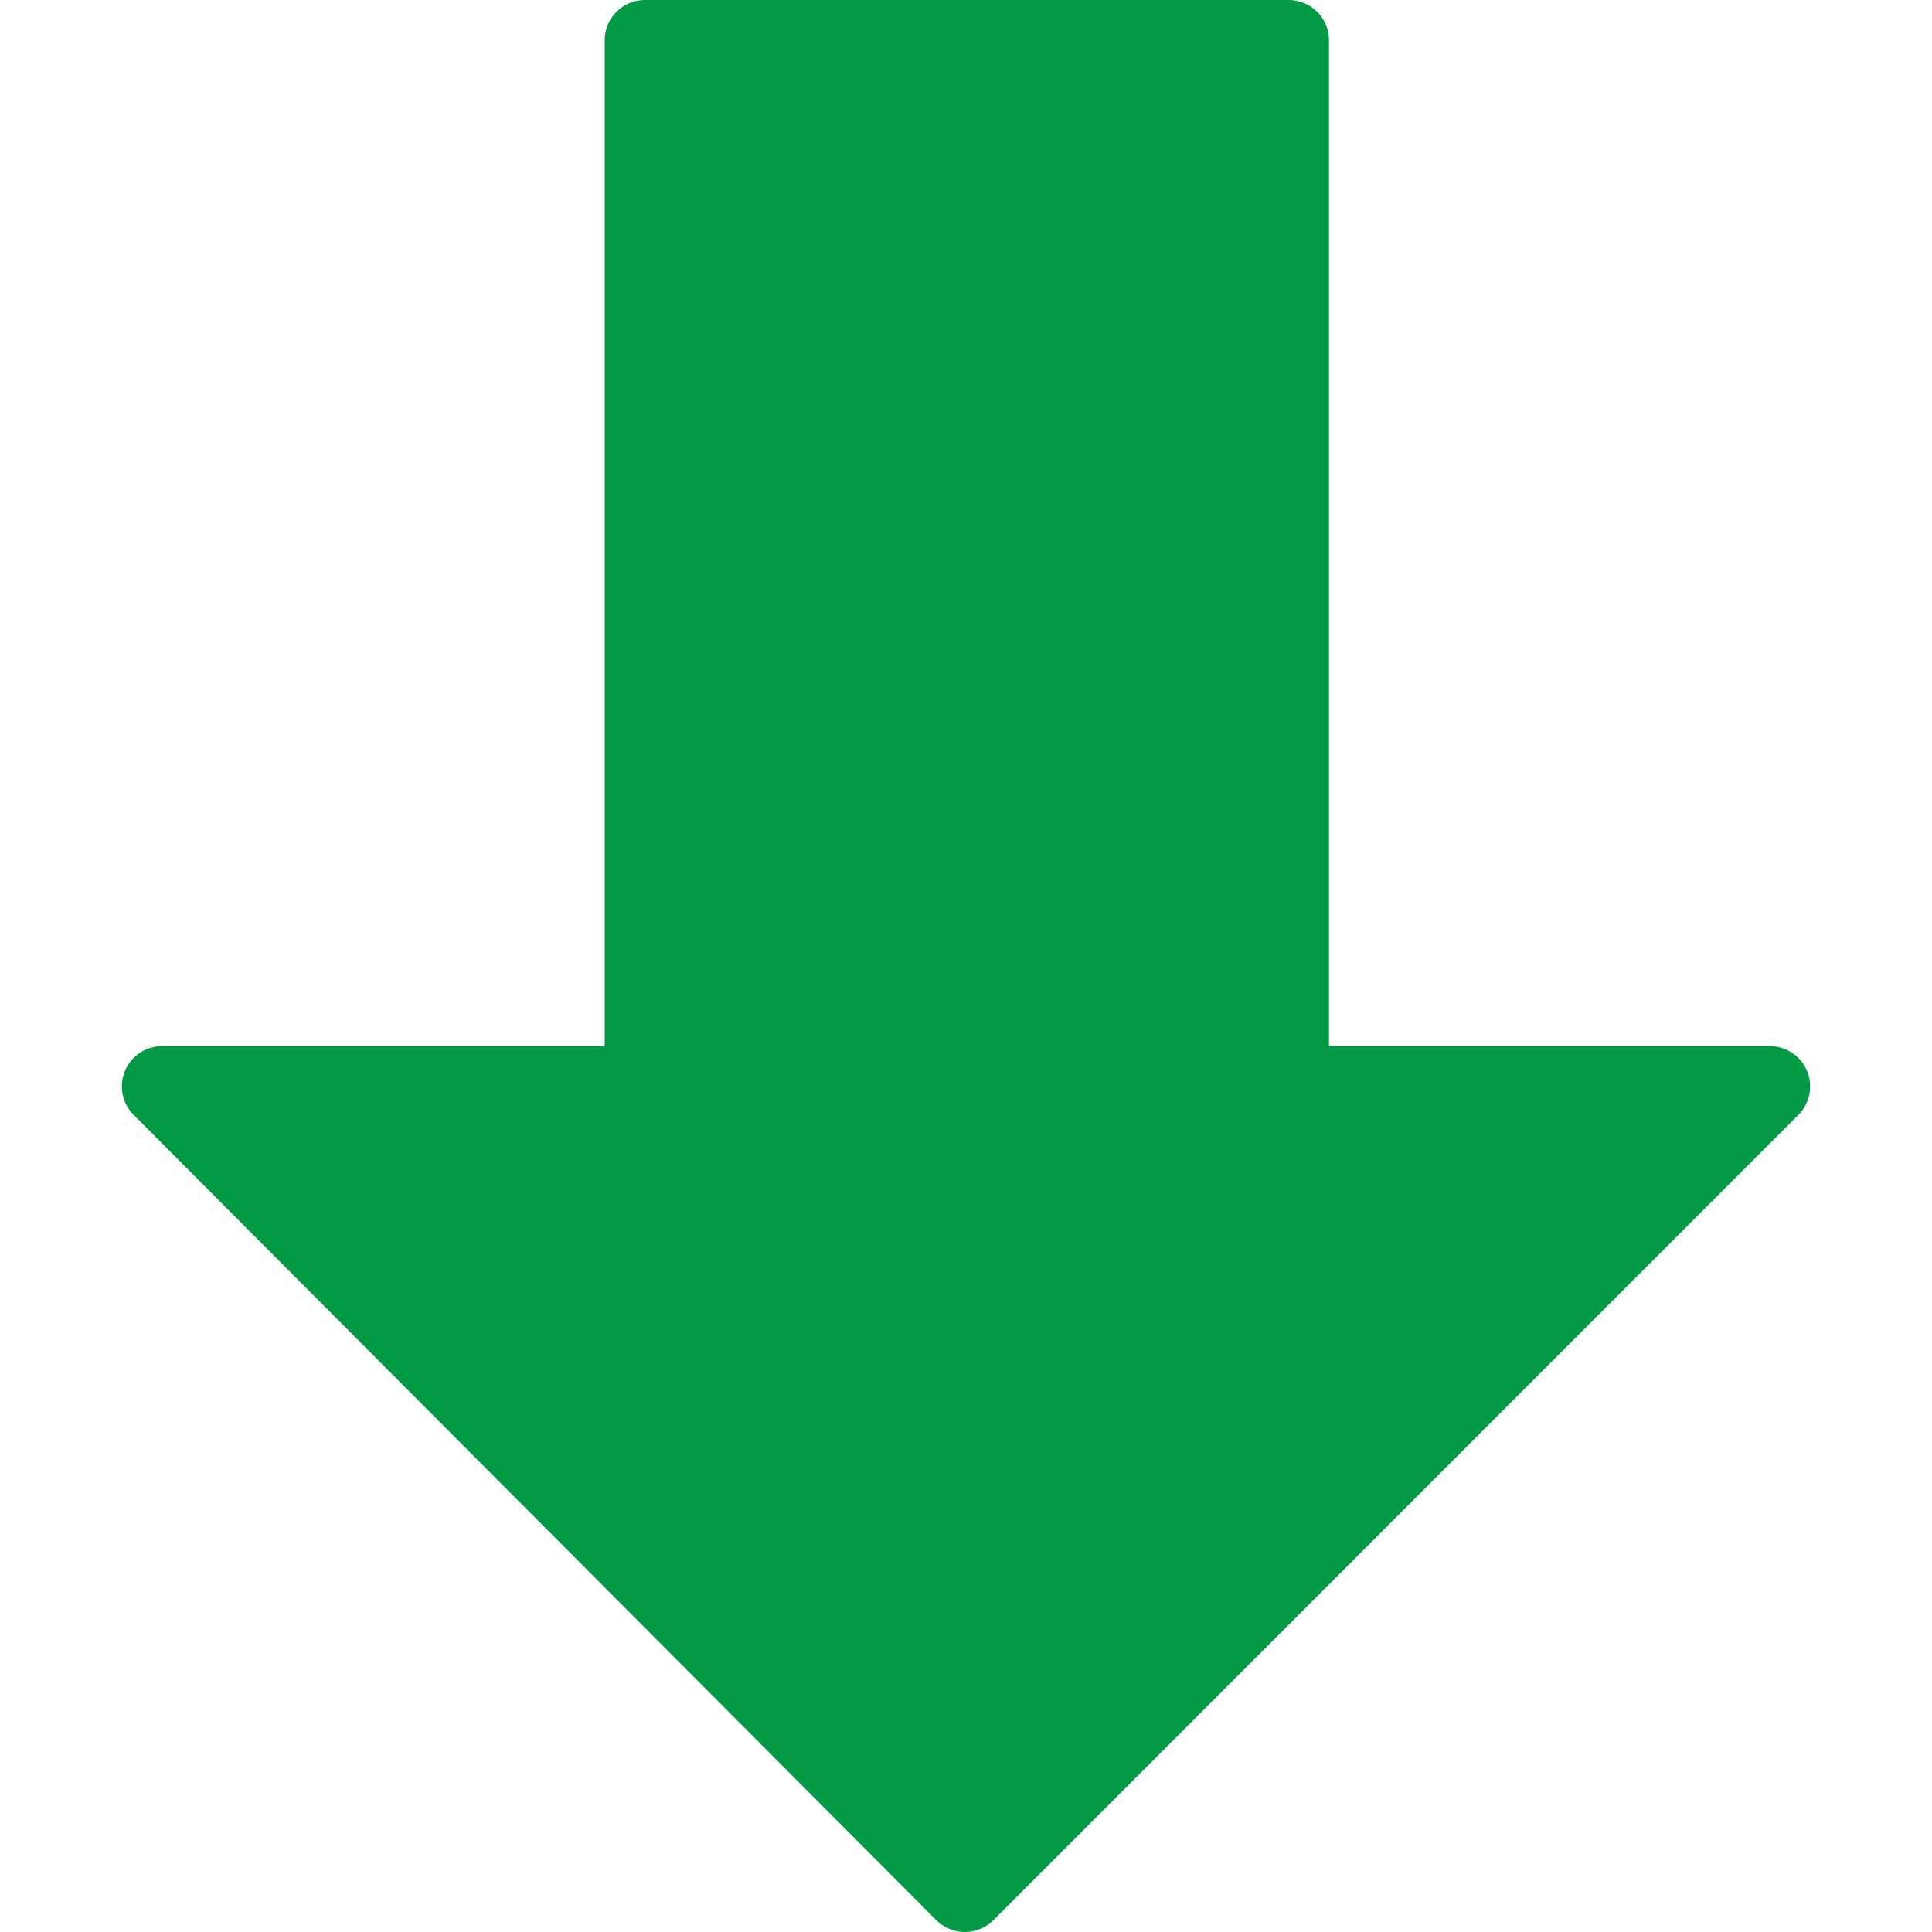 <?xml version="1.0" encoding="utf-8"?>
<!-- Generator: Adobe Illustrator 24.3.0, SVG Export Plug-In . SVG Version: 6.00 Build 0)  -->
<svg version="1.1" id="Capa_1" xmlns="http://www.w3.org/2000/svg" xmlns:xlink="http://www.w3.org/1999/xlink" x="0px" y="0px"
	 viewBox="0 0 512.171 512.171" style="enable-background:new 0 0 512.171 512.171;" xml:space="preserve">
<style type="text/css">
	.st0{fill:#009944;}
</style>
<g>
	<g>
		<path class="st0" d="M479.046,283.925c-1.664-3.989-5.547-6.592-9.856-6.592H352.305V10.667C352.305,4.779,347.526,0,341.638,0
			H170.971c-5.888,0-10.667,4.779-10.667,10.667v266.667H42.971c-4.309,0-8.192,2.603-9.856,6.571
			c-1.643,3.989-0.747,8.576,2.304,11.627l212.8,213.504c2.005,2.005,4.715,3.136,7.552,3.136c2.837,0,5.547-1.131,7.552-3.115
			l213.419-213.504C479.793,292.501,480.71,287.915,479.046,283.925z"/>
	</g>
</g>
</svg>
